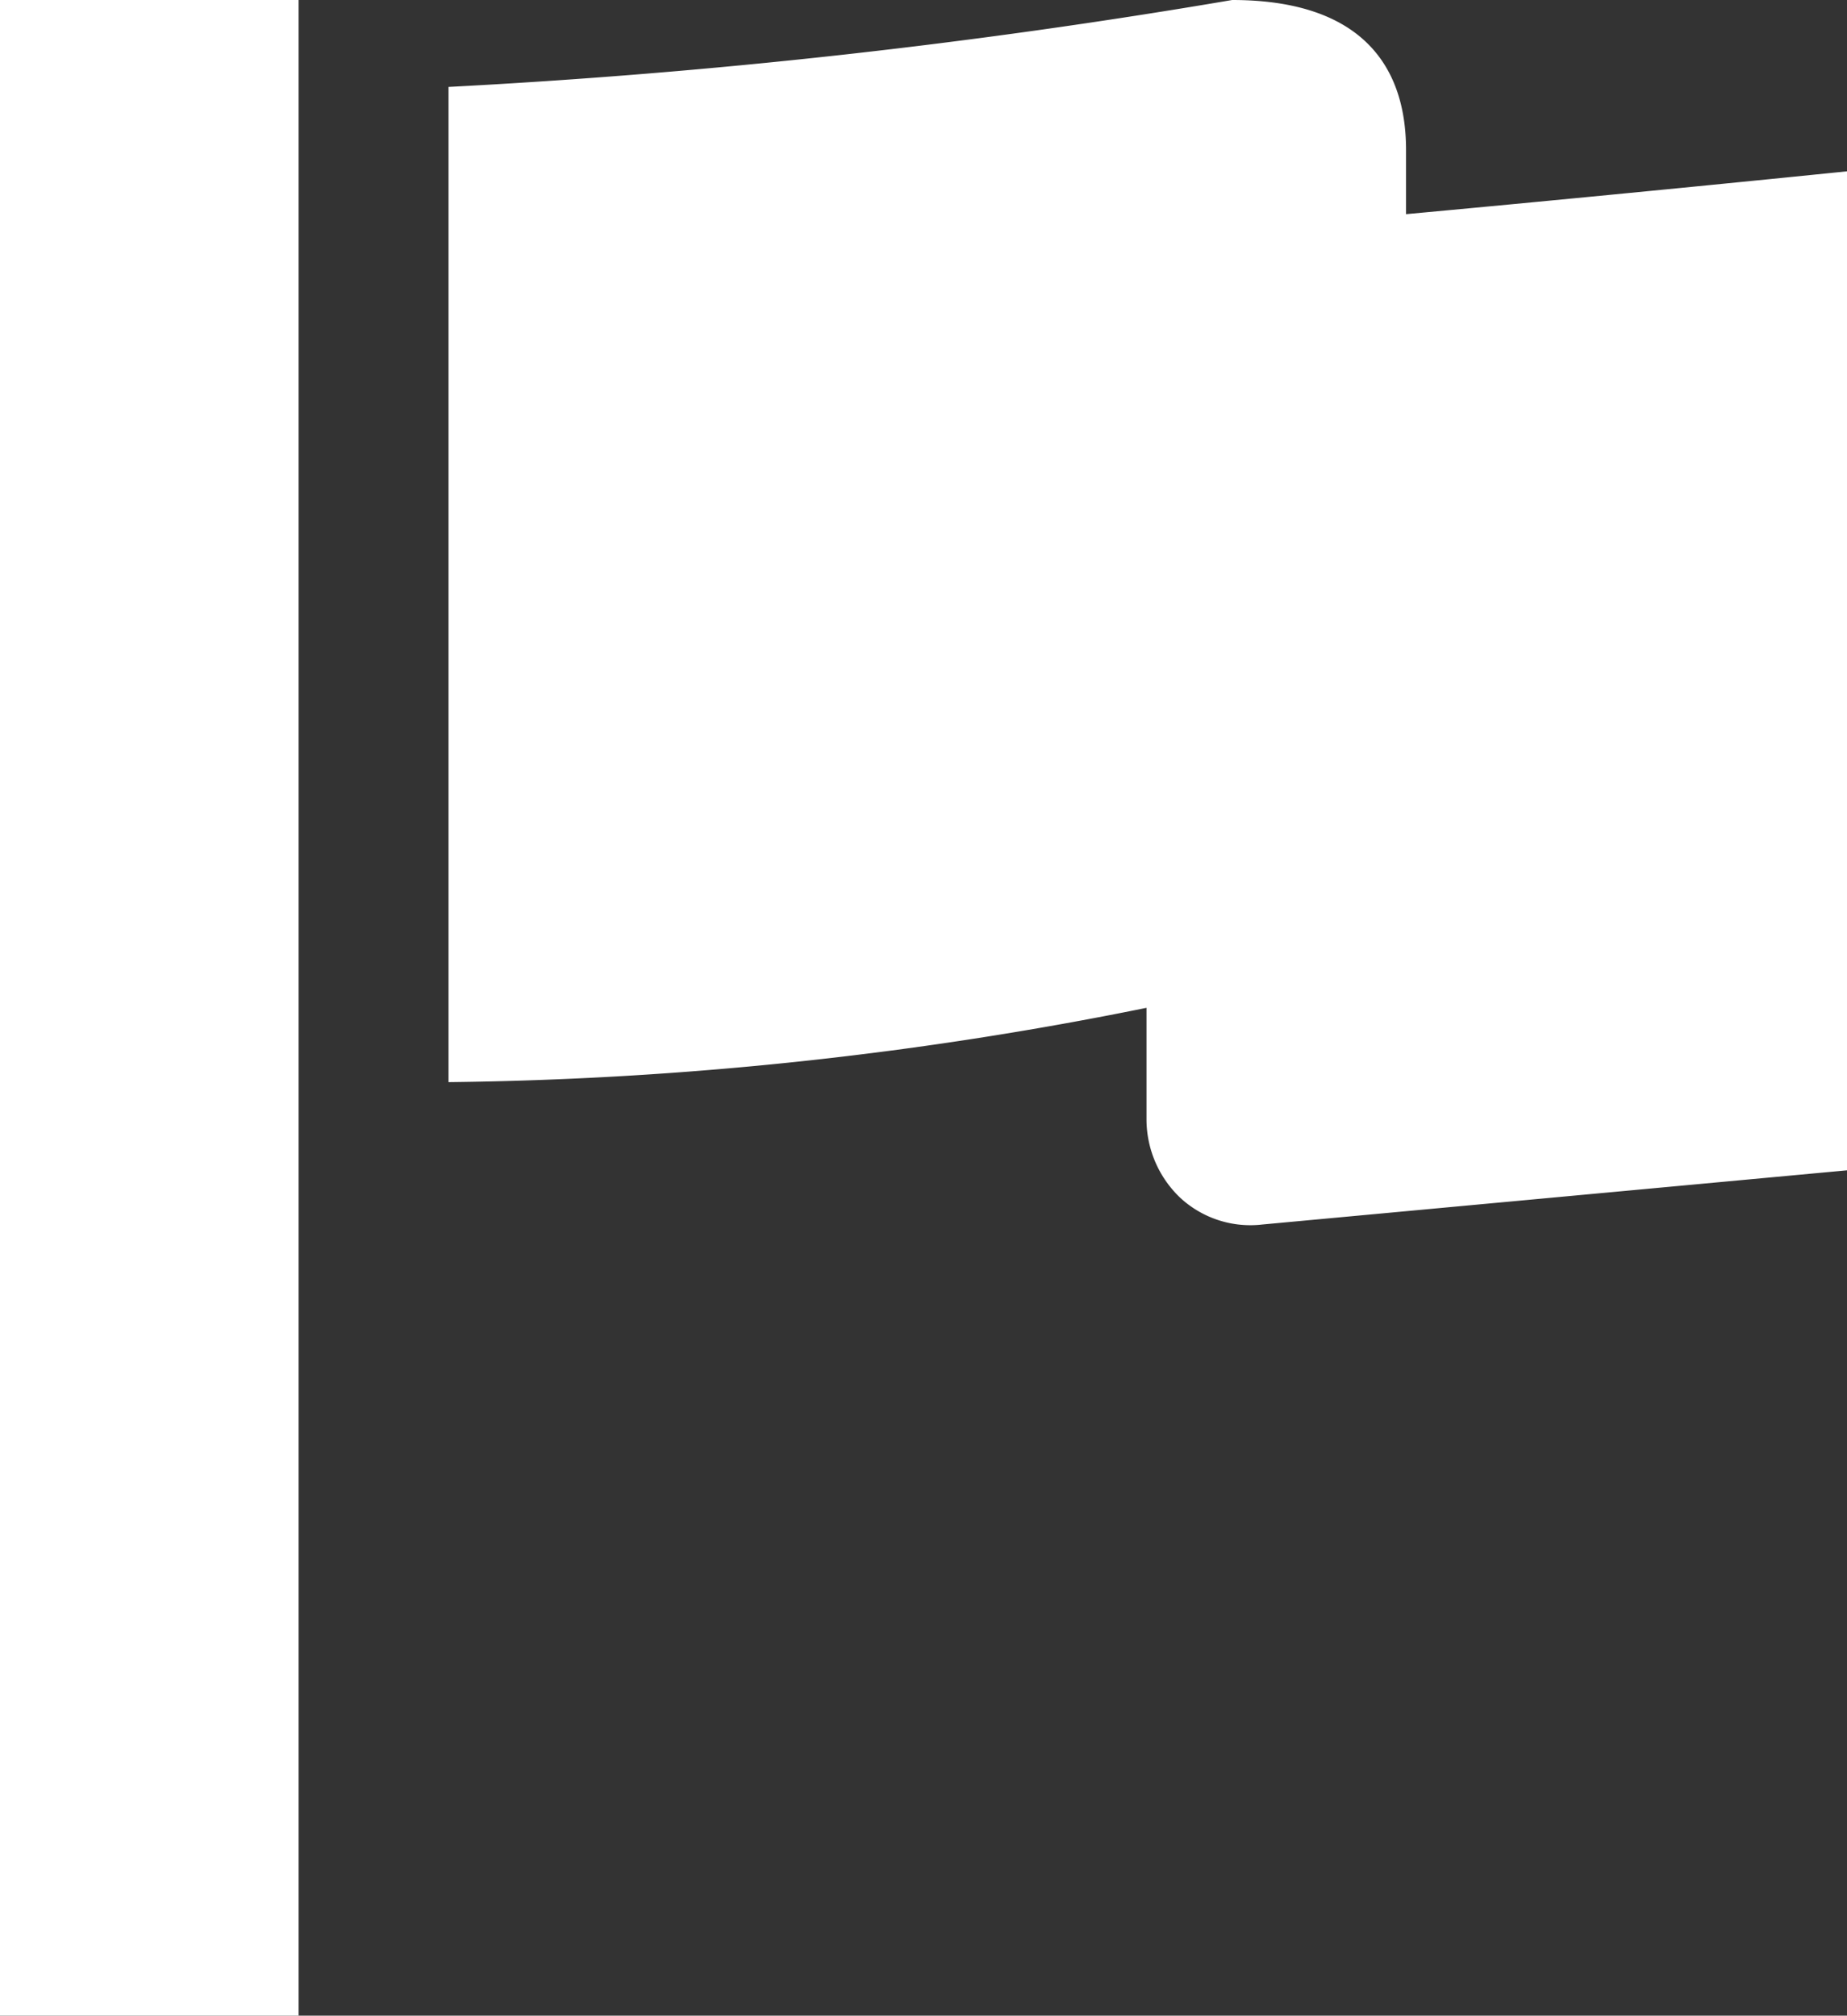 <svg xmlns="http://www.w3.org/2000/svg" width="14.66" height="16" viewBox="0 0 14.66 16">
  <rect x="0" y="0" width="14.66" height="16" fill="#333333" stroke="none"/>
  <defs>
    <style>
      .cls-1 {
        fill: #fff;
      }
    </style>
  </defs>
  <g id="レイヤー_2" data-name="レイヤー 2">
    <g id="design">
      <g>
        <rect class="cls-1" width="2.37" height="16"/>
        <path class="cls-1" d="M11.16,1.7V1.19C11.16.49,10.77,0,9.78,0A53.77,53.77,0,0,1,3.56.69v7.9A29.48,29.48,0,0,0,9.1,8v.89a.86.86,0,0,0,.27.62.82.82,0,0,0,.65.21l4.64-.43V1.36S13,1.53,11.16,1.7Z"/>
      </g>
    </g>
  </g>
</svg>
